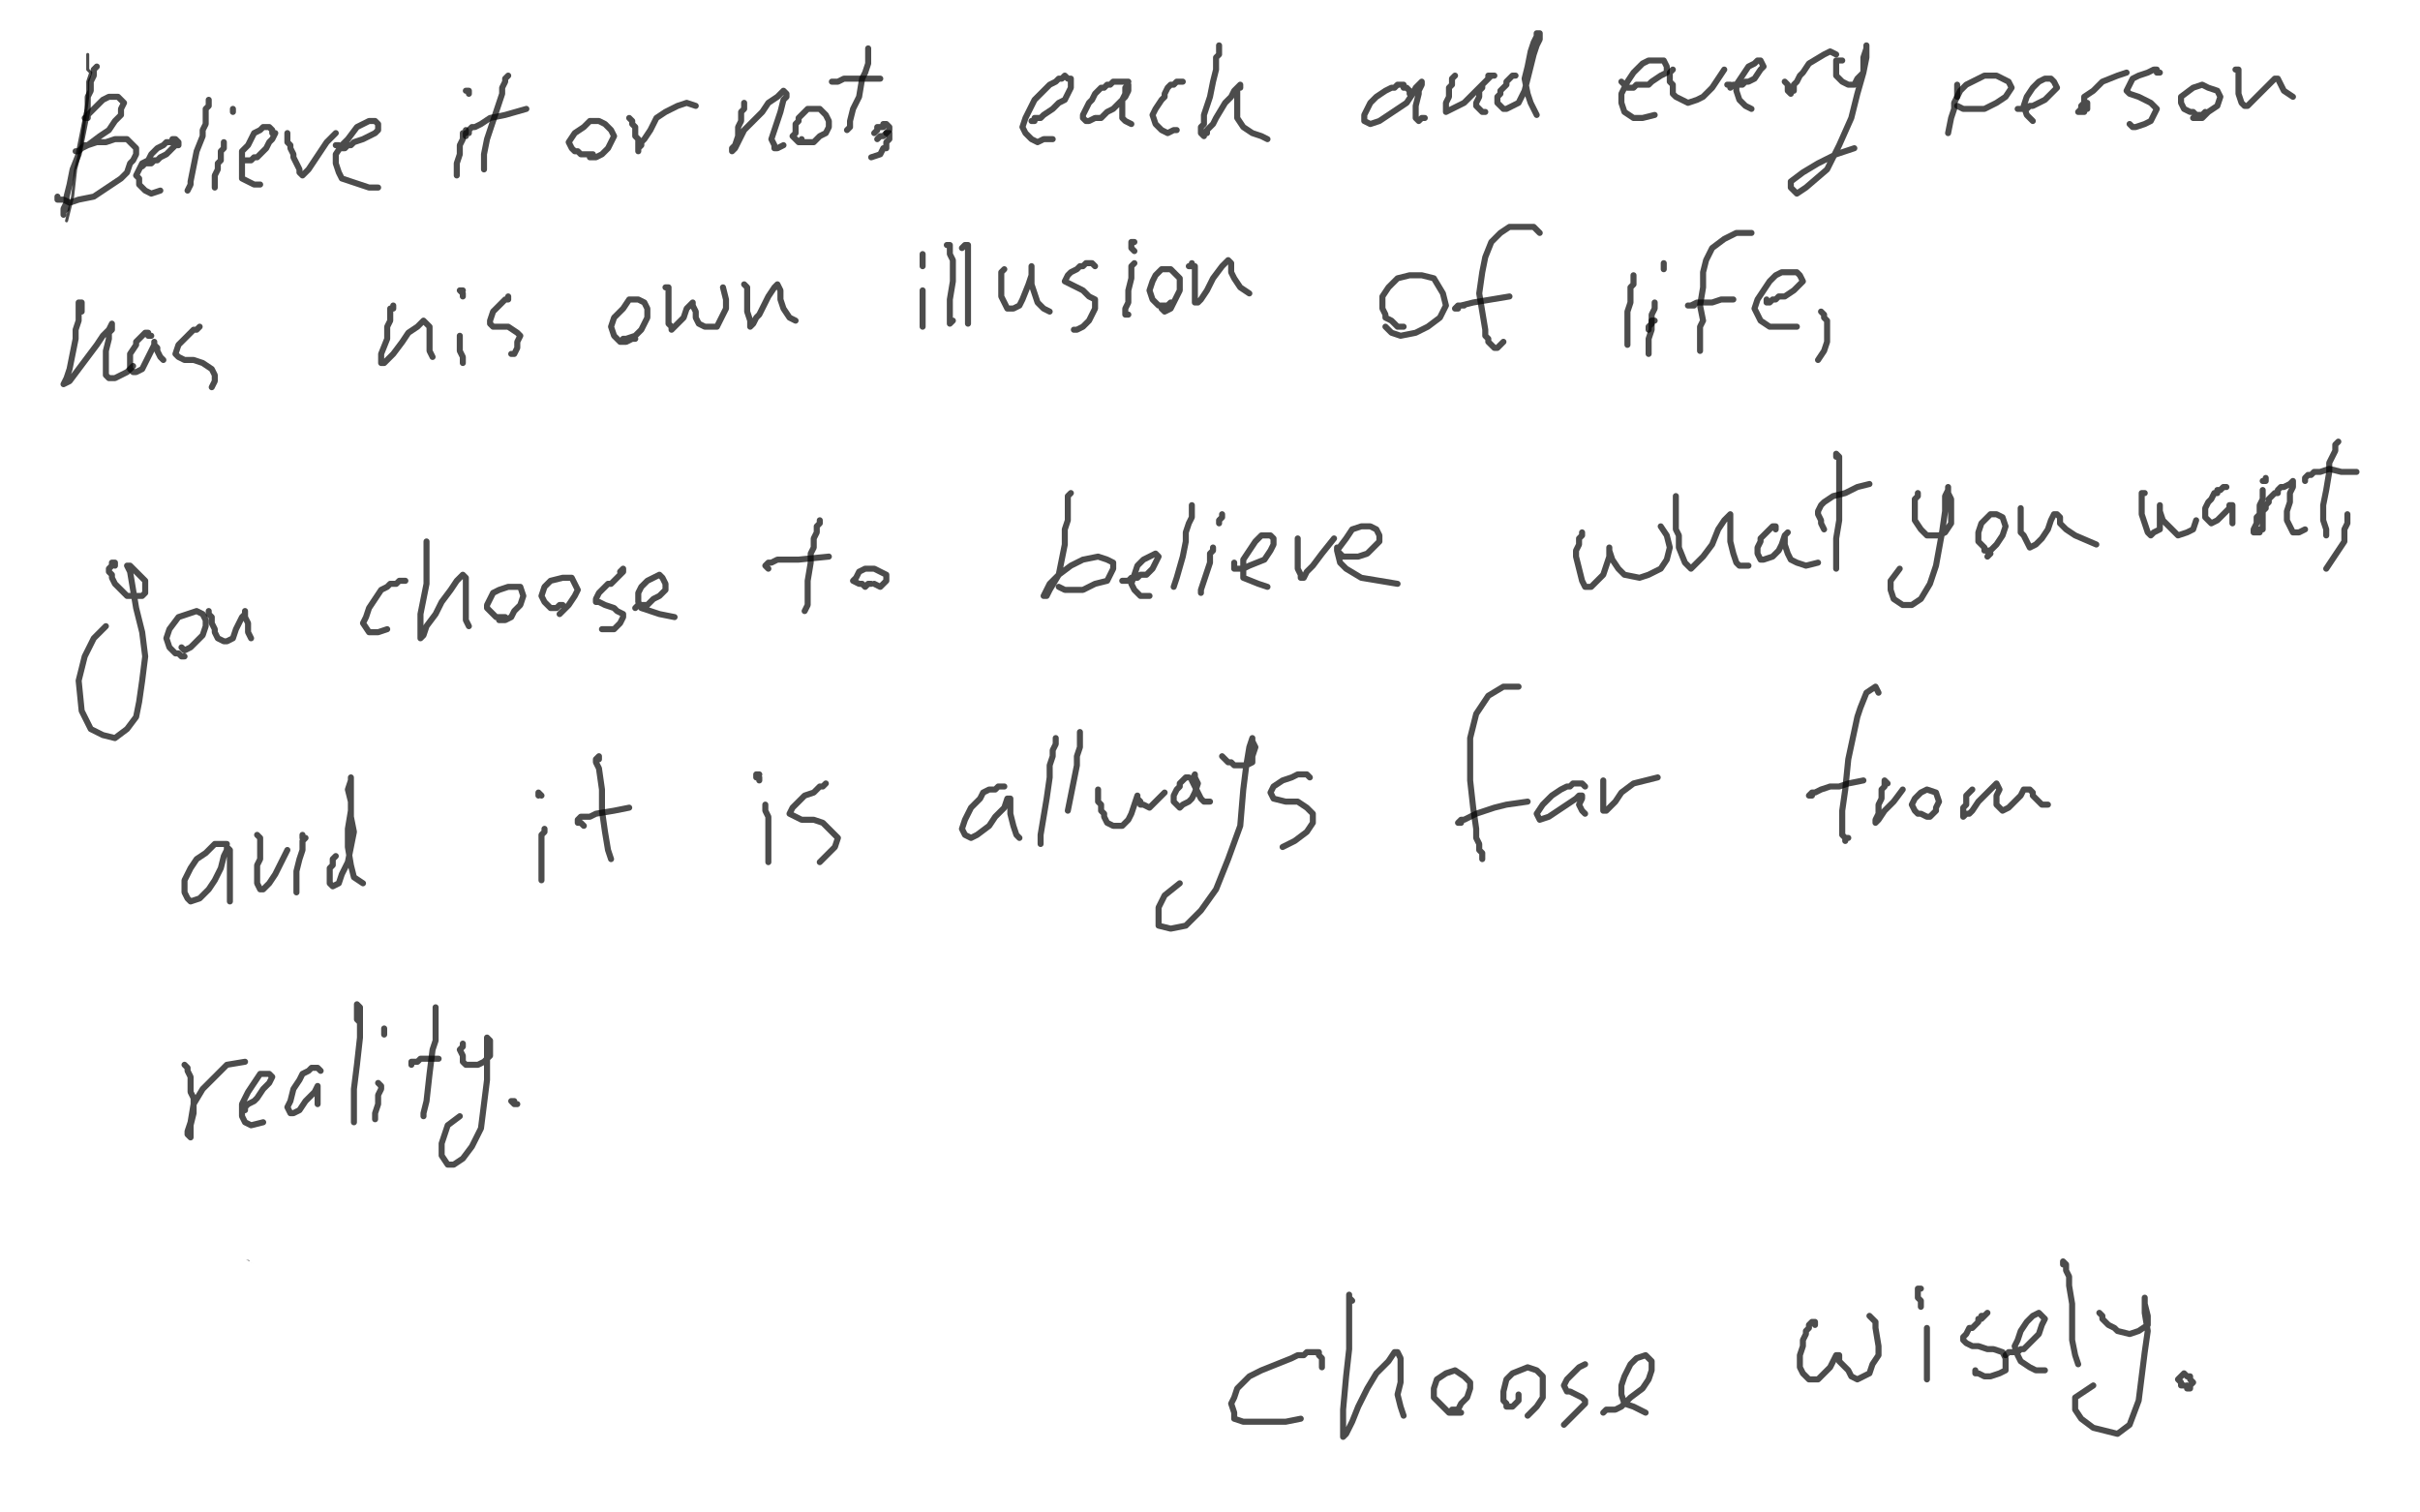 <?xml version="1.0" standalone="no"?>
<!DOCTYPE svg PUBLIC "-//W3C//DTD SVG 1.1//EN"
"http://www.w3.org/Graphics/SVG/1.1/DTD/svg11.dtd">

<svg width="800" height="500" version="1.1" xmlns="http://www.w3.org/2000/svg" xmlns:xlink="http://www.w3.org/1999/xlink" style="stroke-antialiasing: false"><desc>This SVG has been created on https://colorillo.com/</desc><rect x='0' y='0' width='800' height='500' style='fill: rgb(255,255,255); stroke-width:0' /><polyline points="662,131 661,131 661,131 660,131 660,131 659,130 659,130 658,130 658,130 658,129 658,129 657,128 657,128 657,127 657,127" style="fill: none; stroke: #000000; stroke-width: 5; stroke-linejoin: round; stroke-linecap: round; stroke-antialiasing: false; stroke-antialias: 0; opacity: 0.4"/>
<polyline points="431,143 429,140 429,140 427,137 427,137 425,135 425,135 424,132 424,132 422,130 422,130 421,126 421,126 420,123 420,123 419,122 419,123 419,124 419,129 419,137 418,155 417,168 415,180 414,189 412,197 412,201 411,204 411,205 411,206" style="fill: none; stroke: #000000; stroke-width: 5; stroke-linejoin: round; stroke-linecap: round; stroke-antialiasing: false; stroke-antialias: 0; opacity: 0.4"/>
<polyline points="374,198 375,197 375,197 376,195 376,195 378,193 378,193 380,190 380,190 382,187 382,187 389,171 389,171 396,158 396,158 403,146 403,146 411,135 418,128 423,124 426,124 426,129 423,138 418,152 412,169 402,195 397,208 394,218 392,223 392,221 393,218 396,206 400,188 406,168 415,149 427,128" style="fill: none; stroke: #ffffff; stroke-width: 30; stroke-linejoin: round; stroke-linecap: round; stroke-antialiasing: false; stroke-antialias: 0; opacity: 1.0"/>
<polyline points="428,164 423,184 420,200 421,212 424,218 431,220 448,213 466,204" style="fill: none; stroke: #ffffff; stroke-width: 30; stroke-linejoin: round; stroke-linecap: round; stroke-antialiasing: false; stroke-antialias: 0; opacity: 1.0"/>
<polyline points="427,128 433,121 437,118 437,121 436,130 432,145 428,164" style="fill: none; stroke: #ffffff; stroke-width: 30; stroke-linejoin: round; stroke-linecap: round; stroke-antialiasing: false; stroke-antialias: 0; opacity: 1.0"/>
<polyline points="466,204 487,192 510,181 534,169 561,159 588,148 613,139 634,131 651,128 662,127 671,131 671,137 668,144 659,152 647,161 634,170 621,178 611,182 605,184 605,180 611,172 620,162 637,147 647,138 656,132 663,129 666,133 665,142 659,157 648,178 635,202 624,226 614,249 604,275 600,285 599,287 603,280 610,267 619,249 630,230 640,215 649,206 654,205 654,212 648,227 632,262 623,285 618,302 618,312 621,312 629,303 641,285 655,261 671,236 684,217 692,205 694,205 688,215 677,235 663,262 650,289 640,310 635,325 633,332 637,328 646,314 659,293 685,257 703,239 719,228 731,224 737,228 738,240 732,261 724,285 717,307 713,323 711,333 714,328 720,313 731,288 744,261 756,239 764,225 766,221 764,227 755,242 742,264 727,287 711,314 706,322 704,319 707,307 712,289 718,267 722,250 724,240 723,238 717,247 708,264 696,287 683,316 678,327 676,331 678,326 682,312 689,294 696,276 701,265 703,262 700,269 693,285 679,312 672,325 669,330 670,327 673,316 678,300" style="fill: none; stroke: #ffffff; stroke-width: 30; stroke-linejoin: round; stroke-linecap: round; stroke-antialiasing: false; stroke-antialias: 0; opacity: 1.0"/>
<polyline points="678,300 684,283 687,267 688,254 684,244 677,239" style="fill: none; stroke: #ffffff; stroke-width: 30; stroke-linejoin: round; stroke-linecap: round; stroke-antialiasing: false; stroke-antialias: 0; opacity: 1.0"/>
<polyline points="29,18 29,19 29,19 29,20 29,20 29,21 29,21 29,23 29,23 30,24 30,24 29,27 29,27 29,29 29,29 29,32 27,47 26,52 25,56 24,65 22,73" style="fill: none; stroke: #000000; stroke-width: 1; stroke-linejoin: round; stroke-linecap: round; stroke-antialiasing: false; stroke-antialias: 0; opacity: 0.7"/>
<polyline points="32,22 31,23 31,23 31,24 31,24 31,25 31,25 30,27 30,27 30,28 30,28 30,30 30,30 29,32 29,32 29,36 29,36 28,41 27,46 26,51 24,56 23,61 22,65 22,67 21,69 21,71 21,70 22,69 22,68" style="fill: none; stroke: #000000; stroke-width: 2; stroke-linejoin: round; stroke-linecap: round; stroke-antialiasing: false; stroke-antialias: 0; opacity: 0.7"/>
<polyline points="28,39 29,39 29,39 29,38 29,38 30,37 30,37 31,36 31,36 32,35 32,35 33,34 33,34 34,33 34,33 36,32 38,32 39,32 40,33 41,34 40,36 40,38 38,40 36,43 33,45 29,48 27,49 26,50 25,50 26,50 27,49 28,48 29,48 32,47 35,47 38,46 42,46 43,47 44,48 45,49 45,51 44,53 43,54 42,57 40,59 37,61 34,63 31,65 26,66 23,67 21,66 19,66 19,65" style="fill: none; stroke: #000000; stroke-width: 2; stroke-linejoin: round; stroke-linecap: round; stroke-antialiasing: false; stroke-antialias: 0; opacity: 0.7"/>
<polyline points="47,55 48,54 48,54 49,54 49,54 50,54 50,54 51,53 51,53 52,53 52,53 53,52 53,52 55,51 55,51 57,49 57,49 58,48 59,48 59,47 58,46 57,46 57,47 55,47 54,48 52,49 50,51 49,53 47,54 46,56 45,58 46,59 46,61 48,63 50,64 53,63" style="fill: none; stroke: #000000; stroke-width: 2; stroke-linejoin: round; stroke-linecap: round; stroke-antialiasing: false; stroke-antialias: 0; opacity: 0.7"/>
<polyline points="69,33 69,34 69,34 69,35 69,35 68,36 68,36 68,37 68,37 68,39 68,39 68,41 68,41 67,43 67,43 67,45 67,45 65,50 64,55 63,60 63,61 62,63" style="fill: none; stroke: #000000; stroke-width: 2; stroke-linejoin: round; stroke-linecap: round; stroke-antialiasing: false; stroke-antialias: 0; opacity: 0.7"/>
<polyline points="74,47 74,48 74,48 74,49 74,49 73,50 73,50 73,51 73,51 73,53 73,53 72,54 72,54 72,56 72,56 71,58 71,58 71,60 71,62" style="fill: none; stroke: #000000; stroke-width: 2; stroke-linejoin: round; stroke-linecap: round; stroke-antialiasing: false; stroke-antialias: 0; opacity: 0.7"/>
<polyline points="77,36 77,37 77,37" style="fill: none; stroke: #000000; stroke-width: 2; stroke-linejoin: round; stroke-linecap: round; stroke-antialiasing: false; stroke-antialias: 0; opacity: 0.7"/>
<polyline points="81,53 82,53 82,53 83,53 83,53 84,52 84,52 85,52 85,52 86,51 86,51 87,50 87,50 88,49 88,49 89,47 89,47 90,46 91,44 90,44 90,43 89,42 88,42 87,42 86,43 84,44 83,46 82,48 80,50 80,53 80,57 80,59 82,60 84,61 86,61" style="fill: none; stroke: #000000; stroke-width: 2; stroke-linejoin: round; stroke-linecap: round; stroke-antialiasing: false; stroke-antialias: 0; opacity: 0.7"/>
<polyline points="95,44 95,45 95,45 95,46 95,46 95,47 95,47 96,48 96,48 96,49 96,49 97,51 97,51 97,52 97,52 98,54 98,54 99,56 99,57 100,58 101,57 102,56 104,53 106,50 108,47 110,45 111,44" style="fill: none; stroke: #000000; stroke-width: 2; stroke-linejoin: round; stroke-linecap: round; stroke-antialiasing: false; stroke-antialias: 0; opacity: 0.7"/>
<polyline points="111,48 112,48 112,48 113,49 113,49 114,49 114,49 115,48 115,48 116,48 116,48 117,47 117,47 120,46 120,46 122,45 122,45 124,44 125,43 125,42 125,41 124,40 122,40 120,41 118,42 115,46 113,48 111,51 111,54 112,57 113,59 116,60 119,61 122,62 125,62" style="fill: none; stroke: #000000; stroke-width: 2; stroke-linejoin: round; stroke-linecap: round; stroke-antialiasing: false; stroke-antialias: 0; opacity: 0.7"/>
<polyline points="154,43 154,44 154,44 153,44 153,44 153,45 153,45 153,46 153,46 152,48 152,48 152,51 152,51 151,54 151,54 151,57 151,57 151,58" style="fill: none; stroke: #000000; stroke-width: 2; stroke-linejoin: round; stroke-linecap: round; stroke-antialiasing: false; stroke-antialias: 0; opacity: 0.7"/>
<polyline points="154,30 155,30 155,30 155,31 155,31" style="fill: none; stroke: #000000; stroke-width: 2; stroke-linejoin: round; stroke-linecap: round; stroke-antialiasing: false; stroke-antialias: 0; opacity: 0.7"/>
<polyline points="168,25 167,26 167,26 167,27 167,27 166,29 166,29 166,31 166,31 165,34 165,34 164,37 164,37 163,40 163,40 161,46 161,46 160,51 160,54 160,56" style="fill: none; stroke: #000000; stroke-width: 2; stroke-linejoin: round; stroke-linecap: round; stroke-antialiasing: false; stroke-antialias: 0; opacity: 0.7"/>
<polyline points="154,45 154,44 154,44 155,44 155,44 155,43 155,43 156,42 156,42 157,42 157,42 159,41 159,41 162,39 162,39 167,38 167,38 174,36" style="fill: none; stroke: #000000; stroke-width: 2; stroke-linejoin: round; stroke-linecap: round; stroke-antialiasing: false; stroke-antialias: 0; opacity: 0.7"/>
<polyline points="196,51 195,51 195,51 194,51 194,51 193,51 193,51 192,51 192,51 191,50 191,50 190,50 190,50 189,49 189,49 188,47 188,47 190,44 193,42 195,40 198,40 200,41 202,43 203,45 202,47 201,49 199,51 197,52 195,52" style="fill: none; stroke: #000000; stroke-width: 2; stroke-linejoin: round; stroke-linecap: round; stroke-antialiasing: false; stroke-antialias: 0; opacity: 0.7"/>
<polyline points="208,39 209,40 209,40 209,41 209,41 210,42 210,42 210,43 210,43 210,45 210,45 211,46 211,46 211,47 211,47 211,49 211,49 211,50 211,49 212,48 212,47 213,46 215,43 217,39 220,37 224,35 227,34 230,35" style="fill: none; stroke: #000000; stroke-width: 2; stroke-linejoin: round; stroke-linecap: round; stroke-antialiasing: false; stroke-antialias: 0; opacity: 0.7"/>
<polyline points="246,34 246,35 246,35 246,36 246,36 245,37 245,37 245,39 245,39 245,40 245,40 244,42 244,42 244,45 244,45 243,48 243,48 242,49 242,50 243,49 244,47 246,43 249,40 252,37 254,34 257,32 258,31 259,30 260,31 260,32 259,33 258,37 257,40 256,43 255,46 256,48 256,49 257,49 259,48" style="fill: none; stroke: #000000; stroke-width: 2; stroke-linejoin: round; stroke-linecap: round; stroke-antialiasing: false; stroke-antialias: 0; opacity: 0.7"/>
<polyline points="265,46 265,47 265,47 264,47 264,47 263,46 263,46 262,45 262,45 263,44 263,44 263,42 263,42 263,41 264,40 264,39 265,38 267,36 269,36 271,36 273,38 274,40 274,42 273,44 271,45 269,47 267,47 266,47 265,47" style="fill: none; stroke: #000000; stroke-width: 2; stroke-linejoin: round; stroke-linecap: round; stroke-antialiasing: false; stroke-antialias: 0; opacity: 0.7"/>
<polyline points="287,18 287,17 287,17 287,16 287,16 287,17 287,17 287,18 287,18 287,19 287,19 287,21 287,21 286,24 286,24 285,26 284,32 282,36 281,40 281,42 280,43" style="fill: none; stroke: #000000; stroke-width: 2; stroke-linejoin: round; stroke-linecap: round; stroke-antialiasing: false; stroke-antialias: 0; opacity: 0.7"/>
<polyline points="275,27 276,27 276,27 277,27 277,27 279,26 279,26 281,26 281,26 283,26 283,26 287,26 287,26 291,26 291,26" style="fill: none; stroke: #000000; stroke-width: 2; stroke-linejoin: round; stroke-linecap: round; stroke-antialiasing: false; stroke-antialias: 0; opacity: 0.7"/>
<polyline points="289,44 290,43 290,43 290,42 290,42 291,42 291,42 292,42 292,42 292,41 292,41 293,41 293,41 294,42 294,42 294,43 293,44 292,45 291,45 290,46" style="fill: none; stroke: #000000; stroke-width: 2; stroke-linejoin: round; stroke-linecap: round; stroke-antialiasing: false; stroke-antialias: 0; opacity: 0.7"/>
<polyline points="293,44 294,44 294,44 294,45 294,45 294,46 294,46 293,47 293,47 293,48 293,48 293,49 293,49 292,49 292,49 291,51 291,51 288,52 288,52" style="fill: none; stroke: #000000; stroke-width: 2; stroke-linejoin: round; stroke-linecap: round; stroke-antialiasing: false; stroke-antialias: 0; opacity: 0.7"/>
<polyline points="341,40 342,40 342,40 342,39 342,39 343,39 343,39 344,39 344,39 345,38 345,38 348,36 348,36 350,34 350,34 352,33 353,31 354,29 354,28 354,26 353,26 352,25 351,26 350,26 349,27 347,28 346,29 344,31 342,33 341,35 340,37 339,39 338,42 339,44 340,45 341,46 343,47 345,46 348,46" style="fill: none; stroke: #000000; stroke-width: 2; stroke-linejoin: round; stroke-linecap: round; stroke-antialiasing: false; stroke-antialias: 0; opacity: 0.7"/>
<polyline points="373,27 372,27 372,27 371,27 371,27 370,27 370,27 369,27 368,27 367,28 366,28 365,29 364,29 363,30 362,31 361,33 360,34 359,36 358,38 358,39 359,40 360,40 362,39 364,39 366,37 368,36 370,34 372,32 373,30 373,29 373,28 372,29 372,30 372,31 371,33 371,35 371,38 371,39 372,40 374,41" style="fill: none; stroke: #000000; stroke-width: 2; stroke-linejoin: round; stroke-linecap: round; stroke-antialiasing: false; stroke-antialias: 0; opacity: 0.7"/>
<polyline points="391,27 390,27 390,27 389,27 389,27 388,28 388,28 387,28 387,28 386,29 386,29 385,31 385,31 385,32 385,32 384,33 384,33 382,36 381,38 382,41 383,42 384,43 386,44 388,43 389,43" style="fill: none; stroke: #000000; stroke-width: 2; stroke-linejoin: round; stroke-linecap: round; stroke-antialiasing: false; stroke-antialias: 0; opacity: 0.7"/>
<polyline points="403,15 403,16 403,16 403,17 403,17 403,18 403,18 402,19 402,19 402,20 402,20 402,21 402,21 402,23 402,23 401,27 401,27 400,32 398,38 398,41 397,42 397,44 398,45 398,44 399,44 399,43 401,41 402,39 405,34 407,32 408,30 409,29 410,28 410,29 409,29 409,31 409,34 409,37 409,39 411,42 414,44 417,45 419,46" style="fill: none; stroke: #000000; stroke-width: 2; stroke-linejoin: round; stroke-linecap: round; stroke-antialiasing: false; stroke-antialias: 0; opacity: 0.7"/>
<polyline points="466,31 466,30 466,30 465,29 465,29 464,29 464,29 464,28 464,28 463,28 463,28 462,28 462,28 461,29 461,29 460,29 460,29 458,30 455,32 453,34 452,36 451,38 451,40 453,41 456,40 459,38 462,36 465,34 467,31 468,29 469,28 470,27 470,28 469,30 469,31 468,35 468,37 468,39 469,40 470,39 471,39" style="fill: none; stroke: #000000; stroke-width: 2; stroke-linejoin: round; stroke-linecap: round; stroke-antialiasing: false; stroke-antialias: 0; opacity: 0.7"/>
<polyline points="481,25 480,26 480,26 480,27 480,27 480,28 480,28 479,29 479,29 479,31 479,31 479,32 479,32 478,34 478,34 478,36 478,36 478,37 480,36 482,35 484,34 486,32 488,30 489,29 491,27 492,26 493,25 494,25 493,25 492,25 492,26 491,27 490,28 490,29 489,30 489,32 488,34 488,35 489,36 490,37 491,37" style="fill: none; stroke: #000000; stroke-width: 2; stroke-linejoin: round; stroke-linecap: round; stroke-antialiasing: false; stroke-antialias: 0; opacity: 0.7"/>
<polyline points="501,25 500,25 500,25 499,26 499,26 498,27 498,27 498,28 498,28 497,29 497,29 496,30 496,30 496,31 496,31 495,32 495,34 496,35 497,36 498,36 500,35 502,34 503,32 504,30 505,26 506,22 507,18 508,15 509,13 509,11 508,11 508,12 507,14 506,17 505,22 504,26 505,31 506,34 508,38" style="fill: none; stroke: #000000; stroke-width: 2; stroke-linejoin: round; stroke-linecap: round; stroke-antialiasing: false; stroke-antialias: 0; opacity: 0.7"/>
<polyline points="536,27 537,28 537,28 538,29 538,29 540,29 540,29 541,28 541,28 543,28 543,28 545,28 545,28 546,27 546,27 549,25 549,25 551,24 551,22 550,20 548,20 545,20 543,21 540,24 538,27 536,31 536,34 537,37 540,39 543,39 547,38" style="fill: none; stroke: #000000; stroke-width: 2; stroke-linejoin: round; stroke-linecap: round; stroke-antialiasing: false; stroke-antialias: 0; opacity: 0.7"/>
<polyline points="553,23 552,24 552,24 552,26 552,26 552,27 552,27 553,28 553,28 553,29 553,29 553,31 553,31 554,32 554,32 556,33 556,33 558,34 561,33 563,32 566,29 568,26 570,23" style="fill: none; stroke: #000000; stroke-width: 2; stroke-linejoin: round; stroke-linecap: round; stroke-antialiasing: false; stroke-antialias: 0; opacity: 0.7"/>
<polyline points="571,28 572,28 572,28 572,29 572,29 573,28 573,28 574,28 574,28 576,28 576,28 577,27 577,27 578,27 578,27 580,26 580,26 582,23 583,22 582,20 581,20 580,21 578,22 576,25 574,28 574,30 575,33 577,35 579,36" style="fill: none; stroke: #000000; stroke-width: 2; stroke-linejoin: round; stroke-linecap: round; stroke-antialiasing: false; stroke-antialias: 0; opacity: 0.7"/>
<polyline points="590,27 591,28 591,28 591,29 591,29 591,30 591,30 592,31 592,31 592,30 592,30 593,30 593,29 593,28 594,27 595,25 596,24 598,21 603,18 605,17 607,18" style="fill: none; stroke: #000000; stroke-width: 2; stroke-linejoin: round; stroke-linecap: round; stroke-antialiasing: false; stroke-antialias: 0; opacity: 0.7"/>
<polyline points="609,20 608,20 608,20 607,20 607,20 607,21 607,21 607,22 607,22 607,23 607,23 607,24 607,24 607,25 607,25 609,27 609,27 611,28 613,28 614,26 616,24 617,19 617,16 617,15 617,16 616,19 616,24 614,31 612,39 608,48 604,56 597,62 594,64 592,62 592,60 596,57 601,54 607,51 613,49" style="fill: none; stroke: #000000; stroke-width: 2; stroke-linejoin: round; stroke-linecap: round; stroke-antialiasing: false; stroke-antialias: 0; opacity: 0.7"/>
<polyline points="647,28 647,29 647,29 647,32 647,32 646,34 646,34 646,36 646,36 645,39 645,39 644,44 644,44" style="fill: none; stroke: #000000; stroke-width: 2; stroke-linejoin: round; stroke-linecap: round; stroke-antialiasing: false; stroke-antialias: 0; opacity: 0.7"/>
<polyline points="647,32 648,30 648,30 650,28 650,28 652,27 652,27 654,26 654,26 656,25 656,25 660,25 660,25 664,27 664,27 665,29 663,32 660,34 656,36 652,36 649,36 647,35" style="fill: none; stroke: #000000; stroke-width: 2; stroke-linejoin: round; stroke-linecap: round; stroke-antialiasing: false; stroke-antialias: 0; opacity: 0.7"/>
<polyline points="667,36 669,36 669,36 670,36 670,36 671,35 671,35 672,35 672,35 674,34 674,34 676,33 676,33 678,31 678,31 680,29 679,27 678,26 676,26 674,27 672,29 670,32 669,35 670,38 672,40" style="fill: none; stroke: #000000; stroke-width: 2; stroke-linejoin: round; stroke-linecap: round; stroke-antialiasing: false; stroke-antialias: 0; opacity: 0.7"/>
<polyline points="690,34 690,35 690,35 690,36 690,36 689,36 689,36 689,37 689,37 688,37 688,37 687,37 687,37 688,36 688,35 689,34 689,32 692,30 695,27 700,25 703,24" style="fill: none; stroke: #000000; stroke-width: 2; stroke-linejoin: round; stroke-linecap: round; stroke-antialiasing: false; stroke-antialias: 0; opacity: 0.7"/>
<polyline points="714,24 713,24 713,24 713,23 713,23 712,23 712,23 710,24 710,24 707,25 707,25 705,26 705,26 704,28 703,30 704,31 707,32 709,33 711,34 713,36 712,38 711,40 709,41 706,42 705,42 704,41" style="fill: none; stroke: #000000; stroke-width: 2; stroke-linejoin: round; stroke-linecap: round; stroke-antialiasing: false; stroke-antialias: 0; opacity: 0.7"/>
<polyline points="729,37 728,38 728,38 727,38 727,38 726,38 726,38 725,37 725,37 724,37 724,37 722,36 722,36 721,34 721,34 721,32 725,29 728,28 730,29 733,30 734,32 733,35 730,37 728,39 726,39 725,39" style="fill: none; stroke: #000000; stroke-width: 2; stroke-linejoin: round; stroke-linecap: round; stroke-antialiasing: false; stroke-antialias: 0; opacity: 0.7"/>
<polyline points="739,23 740,23 740,23 740,24 740,24 740,25 740,25 740,26 740,26 740,28 740,28 740,29 740,29 740,31 740,31 741,34 741,34 742,35 743,35 745,33 747,31 749,29 751,27 752,26 753,26 754,28 755,30 758,32" style="fill: none; stroke: #000000; stroke-width: 2; stroke-linejoin: round; stroke-linecap: round; stroke-antialiasing: false; stroke-antialias: 0; opacity: 0.7"/>
<polyline points="27,103 27,102 27,102 27,101 27,101 27,100 27,100 26,100 26,100 26,101 26,101 26,102 26,102 26,104 26,104 26,106 25,109 25,112 24,117 23,122 22,125 21,127 23,126 26,122 29,118 32,114 34,111 36,109 37,107 37,108 37,109 36,110 36,112 35,116 35,119 35,124 36,125 38,125 40,124 42,123 44,121" style="fill: none; stroke: #000000; stroke-width: 2; stroke-linejoin: round; stroke-linecap: round; stroke-antialiasing: false; stroke-antialias: 0; opacity: 0.7"/>
<polyline points="50,111 49,111 49,111 49,110 49,110 48,110 48,110 47,111 47,111 46,112 46,112 45,113 45,113 45,114 45,114 43,117 43,120 43,122 44,123 45,123 47,122 49,118 50,116 51,114 51,113 51,114 52,115 52,116 53,118 54,119" style="fill: none; stroke: #000000; stroke-width: 2; stroke-linejoin: round; stroke-linecap: round; stroke-antialiasing: false; stroke-antialias: 0; opacity: 0.7"/>
<polyline points="66,108 65,109 65,109 64,109 64,109 63,110 63,110 62,111 62,111 61,112 61,112 59,114 59,114 58,117 58,117 59,118 61,119 64,119 67,120 70,122 71,124 71,126 70,128" style="fill: none; stroke: #000000; stroke-width: 2; stroke-linejoin: round; stroke-linecap: round; stroke-antialiasing: false; stroke-antialias: 0; opacity: 0.7"/>
<polyline points="130,101 130,102 130,102 129,102 129,102 129,103 129,103 129,105 129,105 129,106 129,106 128,108 128,108 128,112 128,112 126,117 126,120 127,120 128,119 130,117 133,113 135,110 138,108 140,106 141,107 142,108 142,111 142,116 143,118" style="fill: none; stroke: #000000; stroke-width: 2; stroke-linejoin: round; stroke-linecap: round; stroke-antialiasing: false; stroke-antialias: 0; opacity: 0.7"/>
<polyline points="152,111 152,112 152,112 152,113 152,113 152,114 152,114 152,115 152,115 152,116 152,116 153,118 153,118 153,119 153,119 153,120 153,120" style="fill: none; stroke: #000000; stroke-width: 2; stroke-linejoin: round; stroke-linecap: round; stroke-antialiasing: false; stroke-antialias: 0; opacity: 0.7"/>
<polyline points="153,98 153,97 153,97 152,96 152,96 153,96 153,96" style="fill: none; stroke: #000000; stroke-width: 2; stroke-linejoin: round; stroke-linecap: round; stroke-antialiasing: false; stroke-antialias: 0; opacity: 0.7"/>
<polyline points="168,99 168,98 168,98 168,99 168,99 167,99 167,99 166,100 166,100 165,101 165,101 164,102 164,102 163,103 163,103 162,106 162,106 162,107 163,108 166,108 168,108 171,110 172,111 171,113 171,115 170,117 169,117" style="fill: none; stroke: #000000; stroke-width: 2; stroke-linejoin: round; stroke-linecap: round; stroke-antialiasing: false; stroke-antialias: 0; opacity: 0.7"/>
<polyline points="210,112 209,112 209,112 207,113 207,113 206,113 206,113 205,113 205,113 203,111 203,111 202,108 202,108 203,105 203,105 206,102 208,99 211,99 213,100 214,102 214,105 212,109 210,111 207,112 206,112" style="fill: none; stroke: #000000; stroke-width: 2; stroke-linejoin: round; stroke-linecap: round; stroke-antialiasing: false; stroke-antialias: 0; opacity: 0.7"/>
<polyline points="220,95 221,95 221,95 221,96 221,96 221,98 221,98 221,99 221,99 221,100 221,100 221,102 221,102 221,104 221,104 221,105 221,105 221,107 222,108 222,109 223,108 226,105 227,102 228,101 229,100 229,101 230,103 230,105 231,107 233,108 235,108 237,108 238,106 240,102 240,99 239,95" style="fill: none; stroke: #000000; stroke-width: 2; stroke-linejoin: round; stroke-linecap: round; stroke-antialiasing: false; stroke-antialias: 0; opacity: 0.7"/>
<polyline points="246,94 247,95 247,95 247,97 247,97 247,98 247,98 247,100 247,100 247,101 247,101 247,103 247,103 248,106 248,106 248,108 249,107 250,105 251,104 252,102 254,98 256,95 257,94 258,96 258,99 259,102 261,105 263,106" style="fill: none; stroke: #000000; stroke-width: 2; stroke-linejoin: round; stroke-linecap: round; stroke-antialiasing: false; stroke-antialias: 0; opacity: 0.7"/>
<polyline points="305,96 305,97 305,97 305,98 305,98 305,99 305,99 305,101 305,101 305,102 305,102 305,105 305,105 305,108 305,108" style="fill: none; stroke: #000000; stroke-width: 2; stroke-linejoin: round; stroke-linecap: round; stroke-antialiasing: false; stroke-antialias: 0; opacity: 0.7"/>
<polyline points="305,84 305,85 305,85 305,86 305,86 305,87 305,87 305,88 305,88" style="fill: none; stroke: #000000; stroke-width: 2; stroke-linejoin: round; stroke-linecap: round; stroke-antialiasing: false; stroke-antialias: 0; opacity: 0.7"/>
<polyline points="313,81 314,81 314,81 314,82 314,82 314,84 314,84 315,86 315,86 315,88 315,88 315,91 315,91 315,93 315,93 314,99 314,103 314,106 314,107 315,106" style="fill: none; stroke: #000000; stroke-width: 2; stroke-linejoin: round; stroke-linecap: round; stroke-antialiasing: false; stroke-antialias: 0; opacity: 0.7"/>
<polyline points="318,82 319,81 319,81 320,81 320,81 320,82 320,82 320,83 320,83 320,85 320,85 320,87 320,87 320,93 320,93 320,98 320,103 320,107" style="fill: none; stroke: #000000; stroke-width: 2; stroke-linejoin: round; stroke-linecap: round; stroke-antialiasing: false; stroke-antialias: 0; opacity: 0.7"/>
<polyline points="332,89 331,90 331,90 331,91 331,91 331,93 331,93 331,94 331,94 331,96 331,96 331,98 331,98 332,100 332,100 333,102 333,102 335,102 337,101 338,99 340,94 341,91 341,89 341,88 341,89 341,91 341,94 342,97 343,100 345,102 347,103" style="fill: none; stroke: #000000; stroke-width: 2; stroke-linejoin: round; stroke-linecap: round; stroke-antialiasing: false; stroke-antialias: 0; opacity: 0.7"/>
<polyline points="362,88 361,87 361,87 360,87 360,87 359,87 359,87 358,88 358,88 357,88 357,88 356,89 356,89 354,90 354,90 353,91 353,91 352,93 354,94 356,95 358,96 360,98 362,99 362,102 360,106 358,108 356,109 355,109" style="fill: none; stroke: #000000; stroke-width: 2; stroke-linejoin: round; stroke-linecap: round; stroke-antialiasing: false; stroke-antialias: 0; opacity: 0.7"/>
<polyline points="375,87 374,88 374,88 374,89 374,89 374,90 374,90 374,92 374,92 373,96 373,96 373,100 373,100 372,102 372,102 372,104 373,104" style="fill: none; stroke: #000000; stroke-width: 2; stroke-linejoin: round; stroke-linecap: round; stroke-antialiasing: false; stroke-antialias: 0; opacity: 0.7"/>
<polyline points="375,83 374,82 374,82 374,81 374,81 374,80 374,80 375,80 375,80" style="fill: none; stroke: #000000; stroke-width: 2; stroke-linejoin: round; stroke-linecap: round; stroke-antialiasing: false; stroke-antialias: 0; opacity: 0.7"/>
<polyline points="388,100 387,100 387,100 386,101 386,101 385,101 385,101 384,101 384,101 383,101 383,101 382,100 382,100 381,99 381,99 380,96 381,93 382,91 384,89 387,89 388,90 390,92 390,96 388,100 387,102 385,103 384,102" style="fill: none; stroke: #000000; stroke-width: 2; stroke-linejoin: round; stroke-linecap: round; stroke-antialiasing: false; stroke-antialias: 0; opacity: 0.7"/>
<polyline points="393,88 394,88 394,88 394,87 394,87 394,88 394,88 395,88 395,88 395,89 395,89 395,90 395,90 395,93 395,93 395,96 395,96 395,99 395,100 396,100 397,99 399,96 401,92 404,88 405,87 406,86 407,87 407,90 408,92 410,95 413,97" style="fill: none; stroke: #000000; stroke-width: 2; stroke-linejoin: round; stroke-linecap: round; stroke-antialiasing: false; stroke-antialias: 0; opacity: 0.7"/>
<polyline points="464,108 462,108 462,108 461,107 461,107 460,106 460,106 458,105 458,105 458,104 458,104 457,102 457,102 457,98 457,98 459,95 459,95 462,92 466,91 470,91 474,92 477,97 478,101 476,105 472,108 468,110 463,111 460,110 458,108" style="fill: none; stroke: #000000; stroke-width: 2; stroke-linejoin: round; stroke-linecap: round; stroke-antialiasing: false; stroke-antialias: 0; opacity: 0.7"/>
<polyline points="497,113 496,114 496,114 495,115 495,115 494,115 494,115 493,114 493,114 492,113 492,113 492,112 492,112 491,111 491,111 491,109 491,109 490,103 489,97 490,90 491,85 493,80 496,77 499,75 504,75 507,75 509,77" style="fill: none; stroke: #000000; stroke-width: 2; stroke-linejoin: round; stroke-linecap: round; stroke-antialiasing: false; stroke-antialias: 0; opacity: 0.7"/>
<polyline points="484,101 483,101 483,101 482,101 482,101 482,102 482,102 481,102 481,102 482,101 482,101 483,101 483,101 487,100 487,100 493,99 493,99 499,98" style="fill: none; stroke: #000000; stroke-width: 2; stroke-linejoin: round; stroke-linecap: round; stroke-antialiasing: false; stroke-antialias: 0; opacity: 0.7"/>
<polyline points="540,91 540,92 540,92 540,94 540,94 539,95 539,95 539,98 539,98 539,100 539,100 538,103 538,103 538,105 538,105 538,111 538,111 538,114" style="fill: none; stroke: #000000; stroke-width: 2; stroke-linejoin: round; stroke-linecap: round; stroke-antialiasing: false; stroke-antialias: 0; opacity: 0.7"/>
<polyline points="547,106 546,106 546,106 546,107 546,107 545,108 545,108 545,109 545,109" style="fill: none; stroke: #000000; stroke-width: 2; stroke-linejoin: round; stroke-linecap: round; stroke-antialiasing: false; stroke-antialias: 0; opacity: 0.7"/>
<polyline points="550,89 550,88 550,88 550,87 550,87" style="fill: none; stroke: #000000; stroke-width: 2; stroke-linejoin: round; stroke-linecap: round; stroke-antialiasing: false; stroke-antialias: 0; opacity: 0.7"/>
<polyline points="547,100 547,101 547,101 547,102 547,102 546,104 546,104 546,105 546,105 546,107 546,107 546,109 546,109 545,112 545,112 545,115 545,115 545,117" style="fill: none; stroke: #000000; stroke-width: 2; stroke-linejoin: round; stroke-linecap: round; stroke-antialiasing: false; stroke-antialias: 0; opacity: 0.7"/>
<polyline points="562,116 562,115 562,115 562,114 562,114 562,113 562,113 562,111 562,111 562,110 562,110 562,108 562,108 563,106 563,106 562,101 562,101 563,95 563,90 564,86 566,82 570,79 574,77 577,77 579,77" style="fill: none; stroke: #000000; stroke-width: 2; stroke-linejoin: round; stroke-linecap: round; stroke-antialiasing: false; stroke-antialias: 0; opacity: 0.7"/>
<polyline points="560,101 559,101 559,101 558,101 558,101 559,101 559,101 561,100 561,100 562,100 562,100 564,100 564,100 566,100 566,100 569,99 569,99 573,99" style="fill: none; stroke: #000000; stroke-width: 2; stroke-linejoin: round; stroke-linecap: round; stroke-antialiasing: false; stroke-antialias: 0; opacity: 0.7"/>
<polyline points="584,99 584,100 584,100 585,100 585,100 586,99 586,99 587,99 587,99 588,98 588,98 590,98 590,98 593,96 593,96 595,94 596,93 595,91 594,90 592,90 589,90 587,91 585,93 583,96 581,99 580,102 581,104 582,106 585,108 589,108 594,108" style="fill: none; stroke: #000000; stroke-width: 2; stroke-linejoin: round; stroke-linecap: round; stroke-antialiasing: false; stroke-antialias: 0; opacity: 0.7"/>
<polyline points="602,103 603,104 603,104 603,105 603,105 604,106 604,106 604,107 604,107 604,109 604,109 604,113 604,113 603,116 603,116 601,119 601,119" style="fill: none; stroke: #000000; stroke-width: 2; stroke-linejoin: round; stroke-linecap: round; stroke-antialiasing: false; stroke-antialias: 0; opacity: 0.7"/>
<polyline points="38,187 38,186 38,186 37,186 37,186 37,187 37,187 36,188 36,188 36,189 36,189 37,190 37,190 37,191 37,191 38,193 38,193 39,194 42,197 45,197 47,197 48,196 48,194 48,192 46,190 44,188 43,187 42,187 43,189 44,195 45,201 47,209 48,217 47,225 46,232 45,237 42,241 38,244 34,243 30,241 27,235 26,225 28,217 31,211 35,207" style="fill: none; stroke: #000000; stroke-width: 2; stroke-linejoin: round; stroke-linecap: round; stroke-antialiasing: false; stroke-antialias: 0; opacity: 0.7"/>
<polyline points="61,217 60,217 60,217 59,216 59,216 58,216 58,216 57,215 57,215 56,214 56,214 55,211 55,211 56,208 56,208 59,204 62,203 65,202 67,203 68,205 68,207 67,210 65,212 63,214 61,215 60,214" style="fill: none; stroke: #000000; stroke-width: 2; stroke-linejoin: round; stroke-linecap: round; stroke-antialiasing: false; stroke-antialias: 0; opacity: 0.7"/>
<polyline points="69,202 69,203 69,203 70,204 70,204 70,205 70,205 70,206 70,206 71,208 71,208 71,209 71,209 72,211 72,211 74,212 74,212 75,212 77,211 78,208 79,206 80,204 81,203 81,202 81,204 82,206 82,209 83,211" style="fill: none; stroke: #000000; stroke-width: 2; stroke-linejoin: round; stroke-linecap: round; stroke-antialiasing: false; stroke-antialias: 0; opacity: 0.7"/>
<polyline points="134,192 133,192 133,192 132,192 132,192 131,193 131,193 130,193 130,193 129,193 129,193 128,194 128,194 126,195 126,195 124,198 122,201 121,204 120,206 122,209 125,209 128,208" style="fill: none; stroke: #000000; stroke-width: 2; stroke-linejoin: round; stroke-linecap: round; stroke-antialiasing: false; stroke-antialias: 0; opacity: 0.7"/>
<polyline points="141,179 141,180 141,180 141,181 141,181 141,183 141,183 141,185 141,185 141,187 141,187 141,190 141,190 141,193 141,193 140,198 140,198 139,203 139,207 139,210 139,211 140,210 141,207 144,203 146,199 149,195 151,192 153,190 154,191 154,193 154,198 154,201 154,205 155,207" style="fill: none; stroke: #000000; stroke-width: 2; stroke-linejoin: round; stroke-linecap: round; stroke-antialiasing: false; stroke-antialias: 0; opacity: 0.7"/>
<polyline points="167,204 166,204 166,204 165,204 165,204 164,204 164,204 163,203 163,203 162,202 162,202 161,201 161,201 161,200 161,200 162,198 163,196 165,195 168,194 170,194 172,194 173,197 172,200 170,202 169,204 167,205 165,205" style="fill: none; stroke: #000000; stroke-width: 2; stroke-linejoin: round; stroke-linecap: round; stroke-antialiasing: false; stroke-antialias: 0; opacity: 0.7"/>
<polyline points="186,200 185,200 185,200 184,201 184,201 183,201 183,201 182,201 182,201 181,200 181,200 180,199 180,199 179,197 179,197 180,194 182,192 186,191 189,191 190,193 191,195 190,197 188,200 186,202 185,203" style="fill: none; stroke: #000000; stroke-width: 2; stroke-linejoin: round; stroke-linecap: round; stroke-antialiasing: false; stroke-antialias: 0; opacity: 0.7"/>
<polyline points="205,189 206,188 206,188 206,189 206,189 205,190 204,191 203,192 202,193 201,193 200,194 199,195 198,196 197,198 197,199 198,199 200,200 203,201 204,202 206,203 206,204 205,206 203,208 201,208 199,208" style="fill: none; stroke: #000000; stroke-width: 2; stroke-linejoin: round; stroke-linecap: round; stroke-antialiasing: false; stroke-antialias: 0; opacity: 0.7"/>
<polyline points="210,201 211,200 211,200 212,200 212,200 213,200 213,200 214,200 214,200 215,199 215,199 216,198 216,198 218,197 218,197 220,195 220,195 220,193 219,191 218,190 216,191 214,192 212,194 211,196 211,199 212,201 215,202 218,203 223,204" style="fill: none; stroke: #000000; stroke-width: 2; stroke-linejoin: round; stroke-linecap: round; stroke-antialiasing: false; stroke-antialias: 0; opacity: 0.7"/>
<polyline points="271,172 271,173 271,173 270,174 270,174 270,176 270,176 269,178 269,178 269,181 269,181 268,183 268,183 268,186 268,186 267,192 267,192 267,197 267,200 266,202" style="fill: none; stroke: #000000; stroke-width: 2; stroke-linejoin: round; stroke-linecap: round; stroke-antialiasing: false; stroke-antialias: 0; opacity: 0.7"/>
<polyline points="254,188 253,187 253,187 254,186 254,186 255,186 255,186 257,185 257,185 259,185 259,185 261,185 261,185 264,185 264,185 274,184" style="fill: none; stroke: #000000; stroke-width: 2; stroke-linejoin: round; stroke-linecap: round; stroke-antialiasing: false; stroke-antialias: 0; opacity: 0.7"/>
<polyline points="288,193 287,193 287,193 286,194 286,194 285,193 285,193 284,193 284,193 282,192 282,192 283,191 283,191 284,189 284,189 286,188 289,188 291,189 293,190 293,192 292,193 291,194 289,193" style="fill: none; stroke: #000000; stroke-width: 2; stroke-linejoin: round; stroke-linecap: round; stroke-antialiasing: false; stroke-antialias: 0; opacity: 0.7"/>
<polyline points="354,163 353,164 353,164 353,165 353,165 353,166 353,166 353,168 353,168 353,170 353,170 353,172 353,172 352,175 352,175 352,180 352,180 351,185 350,190 347,195 346,197 345,197 346,195 347,193 350,190 354,187 358,185 363,184 366,185 368,186 368,188 366,192 362,193 358,195 355,195 352,195 350,194" style="fill: none; stroke: #000000; stroke-width: 2; stroke-linejoin: round; stroke-linecap: round; stroke-antialiasing: false; stroke-antialias: 0; opacity: 0.7"/>
<polyline points="371,192 373,192 373,192 374,191 374,191 376,191 376,191 377,190 377,190 379,190 379,190 381,188 381,188 382,186 382,186 383,184 382,183 380,184 378,185 376,187 375,190 374,193 375,195 377,197 380,197" style="fill: none; stroke: #000000; stroke-width: 2; stroke-linejoin: round; stroke-linecap: round; stroke-antialiasing: false; stroke-antialias: 0; opacity: 0.7"/>
<polyline points="394,167 394,168 394,168 394,169 394,169 394,171 394,171 393,173 393,173 392,176 392,176 392,179 392,179 391,184 391,184 389,191 389,191 388,194" style="fill: none; stroke: #000000; stroke-width: 2; stroke-linejoin: round; stroke-linecap: round; stroke-antialiasing: false; stroke-antialias: 0; opacity: 0.7"/>
<polyline points="401,181 401,182 401,182 400,183 400,183 400,184 400,184 400,186 400,186 399,189 399,189 398,192 398,192 397,195 397,195 397,196 397,196" style="fill: none; stroke: #000000; stroke-width: 2; stroke-linejoin: round; stroke-linecap: round; stroke-antialiasing: false; stroke-antialias: 0; opacity: 0.7"/>
<polyline points="403,173 403,172 403,172 404,171 404,171 404,170 404,170" style="fill: none; stroke: #000000; stroke-width: 2; stroke-linejoin: round; stroke-linecap: round; stroke-antialiasing: false; stroke-antialias: 0; opacity: 0.7"/>
<polyline points="408,186 408,187 408,187 408,188 408,188 409,188 409,188 410,188 410,188 411,188 411,188 413,187 413,187 418,185 418,185 420,182 421,180 421,178 420,177 419,177 417,177 415,179 413,182 411,185 411,190 411,191 416,193 419,194" style="fill: none; stroke: #000000; stroke-width: 2; stroke-linejoin: round; stroke-linecap: round; stroke-antialiasing: false; stroke-antialias: 0; opacity: 0.7"/>
<polyline points="429,178 429,179 429,179 429,180 429,180 429,182 429,182 429,183 429,183 429,185 429,185 429,186 429,186 429,188 429,188 430,190 430,190 430,191 431,191 432,189 434,187 437,183 441,178" style="fill: none; stroke: #000000; stroke-width: 2; stroke-linejoin: round; stroke-linecap: round; stroke-antialiasing: false; stroke-antialias: 0; opacity: 0.7"/>
<polyline points="442,181 442,182 442,182 443,183 443,183 444,184 444,184 445,184 445,184 446,184 446,184 448,184 448,184 449,184 449,184 452,183 452,183 454,181 456,179 456,177 455,175 453,174 450,174 447,175 445,178 442,182 443,186 445,188 450,191 456,192 462,193" style="fill: none; stroke: #000000; stroke-width: 2; stroke-linejoin: round; stroke-linecap: round; stroke-antialiasing: false; stroke-antialias: 0; opacity: 0.7"/>
<polyline points="523,177 523,176 523,176 523,177 523,177 522,178 522,178 522,179 522,179 522,180 522,180 521,182 521,182 521,184 521,184 522,188 523,192 524,194 526,194 528,192 530,190 531,187 532,184 532,182 532,181 532,182 533,185 535,188 537,190 542,191 545,190 549,188 551,185 552,181 551,177 549,174" style="fill: none; stroke: #000000; stroke-width: 2; stroke-linejoin: round; stroke-linecap: round; stroke-antialiasing: false; stroke-antialias: 0; opacity: 0.7"/>
<polyline points="554,164 554,165 554,165 554,166 554,166 554,168 554,168 554,170 554,170 554,172 554,172 554,175 554,175 555,177 555,177 555,181 555,181 557,186 558,187 559,188 561,186 563,184 566,180 568,175 570,172 571,171 572,170 572,172 572,174 572,179 573,183 574,186 575,187 578,187" style="fill: none; stroke: #000000; stroke-width: 2; stroke-linejoin: round; stroke-linecap: round; stroke-antialiasing: false; stroke-antialias: 0; opacity: 0.7"/>
<polyline points="587,175 587,174 587,174 586,174 586,174 585,175 585,175 584,176 584,176 583,177 583,177 582,178 582,178 582,179 582,179 581,181 581,181 581,183 582,185 583,185 586,184 588,182 589,180 590,177 591,176 590,177 590,178 590,180 591,183 592,185 594,186 597,187 601,186" style="fill: none; stroke: #000000; stroke-width: 2; stroke-linejoin: round; stroke-linecap: round; stroke-antialiasing: false; stroke-antialias: 0; opacity: 0.7"/>
<polyline points="607,151 607,150 607,150 608,151 608,151 608,153 608,153 608,155 608,155 608,158 608,158 608,161 608,161 608,164 608,164 608,172 608,172 607,178 607,183 607,186 607,187 607,188" style="fill: none; stroke: #000000; stroke-width: 2; stroke-linejoin: round; stroke-linecap: round; stroke-antialiasing: false; stroke-antialias: 0; opacity: 0.7"/>
<polyline points="603,175 602,173 602,173 602,172 602,172 601,170 601,170 601,169 601,169 602,167 602,167 603,166 603,166 606,164 606,164 610,163 614,161 618,160" style="fill: none; stroke: #000000; stroke-width: 2; stroke-linejoin: round; stroke-linecap: round; stroke-antialiasing: false; stroke-antialias: 0; opacity: 0.7"/>
<polyline points="634,163 634,164 634,164 633,165 633,165 633,166 633,166 633,167 633,167 633,169 633,169 633,170 633,170 633,172 633,172 635,175 635,175 637,177 641,177 643,176 645,173 645,169 645,165 644,163 644,161 644,162 643,164 643,169 642,176 640,187 638,193 635,198 632,200 629,200 626,198 625,195 625,192 628,188" style="fill: none; stroke: #000000; stroke-width: 2; stroke-linejoin: round; stroke-linecap: round; stroke-antialiasing: false; stroke-antialias: 0; opacity: 0.7"/>
<polyline points="658,182 657,182 657,182 656,182 656,182 656,181 656,181 655,180 655,180 654,179 654,179 654,176 654,176 655,173 655,173 658,170 660,170 662,171 663,174 662,177 660,180 658,182 657,184 658,183" style="fill: none; stroke: #000000; stroke-width: 2; stroke-linejoin: round; stroke-linecap: round; stroke-antialiasing: false; stroke-antialias: 0; opacity: 0.7"/>
<polyline points="668,169 668,168 668,168 668,169 668,169 668,170 668,170 668,171 668,171 668,172 668,172 668,174 668,174 668,176 668,176 669,177 669,177 670,179 671,181 673,180 675,178 677,175 678,172 679,170 680,170 681,171 681,173 683,175 686,177 693,180" style="fill: none; stroke: #000000; stroke-width: 2; stroke-linejoin: round; stroke-linecap: round; stroke-antialiasing: false; stroke-antialias: 0; opacity: 0.7"/>
<polyline points="709,163 708,163 708,163 708,164 708,164 708,165 708,165 708,166 708,166 708,168 708,168 708,170 708,170 709,173 709,173 710,176 710,176 711,177 712,176 714,175 714,172 714,169 714,167 714,168 714,169 715,172 718,175 720,177 723,176 725,175 726,172" style="fill: none; stroke: #000000; stroke-width: 2; stroke-linejoin: round; stroke-linecap: round; stroke-antialiasing: false; stroke-antialias: 0; opacity: 0.7"/>
<polyline points="736,161 735,161 735,161 734,162 734,162 733,162 733,162 733,163 733,163 732,163 732,163 731,165 731,165 730,166 730,166 729,168 729,168 729,171 730,172 731,173 733,172 735,170 737,168 737,167 738,167 738,168 738,169 738,170 738,172 738,173" style="fill: none; stroke: #000000; stroke-width: 2; stroke-linejoin: round; stroke-linecap: round; stroke-antialiasing: false; stroke-antialias: 0; opacity: 0.7"/>
<polyline points="749,158 749,159 749,159 748,159 748,159" style="fill: none; stroke: #000000; stroke-width: 2; stroke-linejoin: round; stroke-linecap: round; stroke-antialiasing: false; stroke-antialias: 0; opacity: 0.7"/>
<polyline points="748,162 748,163 748,163 748,164 748,164 748,165 748,165 747,167 747,167 747,168 747,168 747,170 747,170 746,171 746,171 746,173 746,173 745,175 745,176 746,176 747,176 747,175 748,175 748,174 748,173 748,172 748,171 748,170 748,169 749,168 749,167 750,166 750,165 751,164 752,163 753,163 753,162 754,161 755,161 757,160 758,159 758,160 758,161 757,163 757,166 756,169 756,172 757,174 758,176 759,176 760,176 762,175" style="fill: none; stroke: #000000; stroke-width: 2; stroke-linejoin: round; stroke-linecap: round; stroke-antialiasing: false; stroke-antialias: 0; opacity: 0.7"/>
<polyline points="773,146 772,147 772,147 772,149 772,149 771,151 771,151 770,153 770,153 770,156 770,156 769,162 769,162 768,167 768,167 768,172 768,172 769,175 769,176 769,177" style="fill: none; stroke: #000000; stroke-width: 2; stroke-linejoin: round; stroke-linecap: round; stroke-antialiasing: false; stroke-antialias: 0; opacity: 0.7"/>
<polyline points="762,159 762,158 762,158 763,157 763,157 764,157 764,157 765,156 765,156 767,156 767,156 770,155 770,155 774,156 774,156 779,156 779,156" style="fill: none; stroke: #000000; stroke-width: 2; stroke-linejoin: round; stroke-linecap: round; stroke-antialiasing: false; stroke-antialias: 0; opacity: 0.7"/>
<polyline points="776,170 776,172 776,172 776,173 776,173 775,175 775,175 775,177 775,177 775,179 775,179 773,182 773,182 771,185 771,185 769,188 769,188" style="fill: none; stroke: #000000; stroke-width: 2; stroke-linejoin: round; stroke-linecap: round; stroke-antialiasing: false; stroke-antialias: 0; opacity: 0.7"/>
<polyline points="75,279 74,279 74,279 73,279 73,279 71,279 71,279 70,280 70,280 69,281 69,281 68,282 68,282 65,284 65,284 63,287 63,287 61,291 61,295 62,297 63,298 66,297 69,294 71,291 73,287 74,283 75,281 75,280 76,281 76,284 76,288 76,292 76,296 76,298" style="fill: none; stroke: #000000; stroke-width: 2; stroke-linejoin: round; stroke-linecap: round; stroke-antialiasing: false; stroke-antialias: 0; opacity: 0.7"/>
<polyline points="85,276 86,277 86,277 86,278 86,278 86,279 86,279 86,280 86,280 86,282 86,282 86,284 86,284 85,286 85,286 85,290 85,290 85,292 86,294 87,294 89,292 91,289 93,285 95,281" style="fill: none; stroke: #000000; stroke-width: 2; stroke-linejoin: round; stroke-linecap: round; stroke-antialiasing: false; stroke-antialias: 0; opacity: 0.7"/>
<polyline points="100,276 100,277 100,277 101,277 101,277 100,278 100,278 100,280 100,280 100,281 100,281 99,284 99,284 98,288 98,288 98,292 98,292 98,295" style="fill: none; stroke: #000000; stroke-width: 2; stroke-linejoin: round; stroke-linecap: round; stroke-antialiasing: false; stroke-antialias: 0; opacity: 0.7"/>
<polyline points="111,283 110,284 110,284 110,286 110,286 109,287 109,287 109,289 109,289 109,290 109,290 109,292 109,292 110,293 110,293 112,292 113,289 115,285 116,280 117,275 116,270 116,265 115,261 116,258 116,257 116,258 116,259 116,261 116,268 115,274 115,280 116,286 117,290 120,292" style="fill: none; stroke: #000000; stroke-width: 2; stroke-linejoin: round; stroke-linecap: round; stroke-antialiasing: false; stroke-antialias: 0; opacity: 0.7"/>
<polyline points="180,274 180,275 180,275 179,276 179,276 179,277 179,277 179,278 179,278 179,282 179,282 179,285 179,285 179,289 179,289 179,291" style="fill: none; stroke: #000000; stroke-width: 2; stroke-linejoin: round; stroke-linecap: round; stroke-antialiasing: false; stroke-antialias: 0; opacity: 0.7"/>
<polyline points="178,263 178,262 178,262 179,263 179,263" style="fill: none; stroke: #000000; stroke-width: 2; stroke-linejoin: round; stroke-linecap: round; stroke-antialiasing: false; stroke-antialias: 0; opacity: 0.7"/>
<polyline points="193,273 192,272 192,272 191,272 191,272 191,271 191,271 192,270 192,270 193,270 193,270 195,270 195,270 197,269 197,269 203,268 203,268 208,267 208,267" style="fill: none; stroke: #000000; stroke-width: 2; stroke-linejoin: round; stroke-linecap: round; stroke-antialiasing: false; stroke-antialias: 0; opacity: 0.7"/>
<polyline points="198,251 198,250 198,250 197,251 197,251 197,252 197,252 198,254 198,254 199,261 199,261 199,268 199,268 200,275 201,281 202,284" style="fill: none; stroke: #000000; stroke-width: 2; stroke-linejoin: round; stroke-linecap: round; stroke-antialiasing: false; stroke-antialias: 0; opacity: 0.7"/>
<polyline points="253,266 253,267 253,267 253,268 253,268 254,270 254,270 254,271 254,271 254,273 254,273 254,280 254,280 254,283 254,283 254,285 254,285" style="fill: none; stroke: #000000; stroke-width: 2; stroke-linejoin: round; stroke-linecap: round; stroke-antialiasing: false; stroke-antialias: 0; opacity: 0.7"/>
<polyline points="251,258 251,257 251,257 250,257 250,257 250,256 250,256 251,256 251,256" style="fill: none; stroke: #000000; stroke-width: 2; stroke-linejoin: round; stroke-linecap: round; stroke-antialiasing: false; stroke-antialias: 0; opacity: 0.7"/>
<polyline points="273,259 272,260 272,260 271,260 271,260 270,261 270,261 269,262 269,262 266,263 266,263 263,266 263,266 262,267 262,267 261,269 263,270 265,271 269,271 272,272 274,274 277,277 276,280 274,282 272,284 271,285" style="fill: none; stroke: #000000; stroke-width: 2; stroke-linejoin: round; stroke-linecap: round; stroke-antialiasing: false; stroke-antialias: 0; opacity: 0.7"/>
<polyline points="332,260 330,260 330,260 329,261 329,261 327,261 327,261 325,262 325,262 324,264 324,264 321,267 321,267 319,271 319,271 318,274 318,274 319,276 321,277 323,276 327,273 329,270 332,267 333,264 334,264 334,266 334,269 335,273 336,276 337,277" style="fill: none; stroke: #000000; stroke-width: 2; stroke-linejoin: round; stroke-linecap: round; stroke-antialiasing: false; stroke-antialias: 0; opacity: 0.7"/>
<polyline points="349,244 349,246 349,246 348,248 348,248 348,250 348,250 347,253 347,253 347,257 347,257 346,264 346,264 345,270 345,270 344,276 344,279" style="fill: none; stroke: #000000; stroke-width: 2; stroke-linejoin: round; stroke-linecap: round; stroke-antialiasing: false; stroke-antialias: 0; opacity: 0.7"/>
<polyline points="357,243 357,242 357,242 357,243 357,243 357,245 357,245 357,247 357,247 356,250 356,250 356,253 356,253 354,263 354,263 353,268 353,268" style="fill: none; stroke: #000000; stroke-width: 2; stroke-linejoin: round; stroke-linecap: round; stroke-antialiasing: false; stroke-antialias: 0; opacity: 0.7"/>
<polyline points="363,261 363,262 363,262 363,263 363,263 363,265 363,265 364,266 364,266 364,268 364,268 365,269 365,269 365,270 365,270 366,272 366,272 368,273 371,273 373,271 374,269 375,266 376,263 376,264 377,265 377,266 378,266 380,267 381,266 383,264 385,262" style="fill: none; stroke: #000000; stroke-width: 2; stroke-linejoin: round; stroke-linecap: round; stroke-antialiasing: false; stroke-antialias: 0; opacity: 0.7"/>
<polyline points="393,257 392,257 392,257 391,258 391,258 390,259 390,259 390,260 390,260 389,261 389,261 388,263 388,263 388,265 388,265 389,266 390,267 391,266 393,265 394,264 395,262 396,259 395,257 395,256 394,258 395,260 396,262 397,264 398,265 400,265" style="fill: none; stroke: #000000; stroke-width: 2; stroke-linejoin: round; stroke-linecap: round; stroke-antialiasing: false; stroke-antialias: 0; opacity: 0.7"/>
<polyline points="404,250 405,251 405,251 406,252 406,252 407,252 407,252 408,253 408,253 409,253 409,253 410,253 410,253 412,253 412,253 414,252 414,252 414,250 415,247 414,245 414,244 413,247 412,253 411,261 410,273 406,284 402,294 397,301 392,306 387,307 383,306 383,300 385,296 390,292" style="fill: none; stroke: #000000; stroke-width: 2; stroke-linejoin: round; stroke-linecap: round; stroke-antialiasing: false; stroke-antialias: 0; opacity: 0.7"/>
<polyline points="433,257 432,256 432,256 431,256 431,256 429,256 429,256 427,257 427,257 424,258 424,258 421,260 421,260 420,262 420,262 421,264 425,265 429,265 432,267 434,269 434,272 432,275 428,278 424,280" style="fill: none; stroke: #000000; stroke-width: 2; stroke-linejoin: round; stroke-linecap: round; stroke-antialiasing: false; stroke-antialias: 0; opacity: 0.7"/>
<polyline points="490,284 490,282 490,282 489,281 489,281 489,279 489,279 488,277 488,277 488,274 488,274 487,267 487,267 486,258 486,258 486,244 488,236 492,230 497,227 502,227" style="fill: none; stroke: #000000; stroke-width: 2; stroke-linejoin: round; stroke-linecap: round; stroke-antialiasing: false; stroke-antialias: 0; opacity: 0.7"/>
<polyline points="483,272 482,272 482,272 483,271 483,271 484,271 484,271 486,270 486,270 488,269 488,269 491,268 491,268 494,267 494,267 498,266 498,266 505,265 505,265" style="fill: none; stroke: #000000; stroke-width: 2; stroke-linejoin: round; stroke-linecap: round; stroke-antialiasing: false; stroke-antialias: 0; opacity: 0.7"/>
<polyline points="524,260 523,259 523,259 522,259 522,259 520,259 520,259 519,260 519,260 518,260 518,260 516,261 516,261 513,263 513,263 510,266 510,266 508,269 509,271 512,270 515,268 518,266 521,264 522,263 523,263 523,264 522,266 523,268 524,269" style="fill: none; stroke: #000000; stroke-width: 2; stroke-linejoin: round; stroke-linecap: round; stroke-antialiasing: false; stroke-antialias: 0; opacity: 0.7"/>
<polyline points="530,258 530,259 530,259 530,260 530,260 530,261 530,261 530,262 530,262 530,263 530,263 530,265 530,265 530,267 530,267 530,268 530,268 531,268 532,267 534,265 536,262 540,259 544,258 548,257" style="fill: none; stroke: #000000; stroke-width: 2; stroke-linejoin: round; stroke-linecap: round; stroke-antialiasing: false; stroke-antialias: 0; opacity: 0.7"/>
<polyline points="611,277 610,277 610,277 610,278 610,278 610,277 610,277 609,276 609,276 609,275 609,275 609,273 609,273 609,268 609,268 610,261 611,251 614,237 615,234 617,229 620,227 621,229" style="fill: none; stroke: #000000; stroke-width: 2; stroke-linejoin: round; stroke-linecap: round; stroke-antialiasing: false; stroke-antialias: 0; opacity: 0.7"/>
<polyline points="599,263 598,263 598,263 599,262 599,262 600,262 600,262 602,261 602,261 605,260 605,260 608,260 608,260 611,259 611,259 616,258 616,258" style="fill: none; stroke: #000000; stroke-width: 2; stroke-linejoin: round; stroke-linecap: round; stroke-antialiasing: false; stroke-antialias: 0; opacity: 0.7"/>
<polyline points="624,259 623,258 623,258 623,259 623,259 623,260 623,260 622,261 622,261 622,263 622,263 622,264 622,264 621,266 621,266 621,267 621,267 621,269 620,271 620,272 621,271 623,268 626,265 629,261" style="fill: none; stroke: #000000; stroke-width: 2; stroke-linejoin: round; stroke-linecap: round; stroke-antialiasing: false; stroke-antialias: 0; opacity: 0.7"/>
<polyline points="639,269 638,270 638,270 637,270 637,270 635,269 635,269 634,269 634,269 633,268 633,268 632,266 632,266 633,264 633,264 635,262 637,261 640,262 641,265 640,267 640,268 639,269" style="fill: none; stroke: #000000; stroke-width: 2; stroke-linejoin: round; stroke-linecap: round; stroke-antialiasing: false; stroke-antialias: 0; opacity: 0.7"/>
<polyline points="652,261 651,262 651,262 650,263 650,263 650,265 650,265 650,266 650,266 649,267 649,267 649,268 649,268 649,269 649,269 649,270 649,270 650,269 651,269 652,268 654,265 658,261 659,260 660,259 661,261 660,263 660,266 661,267 662,268 664,267 666,265 668,263 669,261 671,261 672,262 672,263 673,264 675,266 677,266" style="fill: none; stroke: #000000; stroke-width: 2; stroke-linejoin: round; stroke-linecap: round; stroke-antialiasing: false; stroke-antialias: 0; opacity: 0.7"/>
<polyline points="61,352 62,353 62,353 62,354 62,354 63,356 63,356 63,358 63,358 63,361 63,361 64,363 64,363 64,368 64,368 63,372 63,372 63,375 63,376 62,375 62,374 63,371 64,365 67,360 71,356 75,352 81,351" style="fill: none; stroke: #000000; stroke-width: 2; stroke-linejoin: round; stroke-linecap: round; stroke-antialiasing: false; stroke-antialias: 0; opacity: 0.7"/>
<polyline points="80,366 80,367 80,367 81,367 81,367 81,366 81,366 82,365 82,365 84,364 84,364 85,363 85,363 87,360 87,360 89,358 89,358 90,356 89,355 88,355 86,355 84,358 82,361 80,365 80,369 81,371 83,372 87,371" style="fill: none; stroke: #000000; stroke-width: 2; stroke-linejoin: round; stroke-linecap: round; stroke-antialiasing: false; stroke-antialias: 0; opacity: 0.7"/>
<polyline points="106,354 105,353 105,353 104,353 104,353 103,353 103,353 102,354 102,354 100,355 100,355 99,357 99,357 97,360 97,360 96,364 96,364 95,366 96,368 97,368 99,367 101,364 104,361 105,359 105,360 105,361 105,362 105,363 105,365" style="fill: none; stroke: #000000; stroke-width: 2; stroke-linejoin: round; stroke-linecap: round; stroke-antialiasing: false; stroke-antialias: 0; opacity: 0.7"/>
<polyline points="119,338 118,337 118,337 118,336 118,336 118,335 118,335 118,334 118,334 118,333 118,333 118,332 118,332 119,333 119,333 119,334 119,334 119,337 119,343 118,352 117,360 117,368 117,371" style="fill: none; stroke: #000000; stroke-width: 2; stroke-linejoin: round; stroke-linecap: round; stroke-antialiasing: false; stroke-antialias: 0; opacity: 0.7"/>
<polyline points="125,358 126,359 126,359 126,360 126,360 125,362 125,362 125,363 125,363 125,365 125,365 124,368 124,368 124,370 124,370" style="fill: none; stroke: #000000; stroke-width: 2; stroke-linejoin: round; stroke-linecap: round; stroke-antialiasing: false; stroke-antialias: 0; opacity: 0.7"/>
<polyline points="127,342 127,341 127,341 127,340 127,340" style="fill: none; stroke: #000000; stroke-width: 2; stroke-linejoin: round; stroke-linecap: round; stroke-antialiasing: false; stroke-antialias: 0; opacity: 0.7"/>
<polyline points="144,334 144,333 144,333 144,334 144,334 144,336 144,336 144,338 144,338 144,341 144,341 144,344 144,344 143,347 143,347 142,355 141,364 140,368 140,369" style="fill: none; stroke: #000000; stroke-width: 2; stroke-linejoin: round; stroke-linecap: round; stroke-antialiasing: false; stroke-antialias: 0; opacity: 0.7"/>
<polyline points="136,352 136,351 136,351 137,351 137,351 138,351 138,351 139,350 139,350 141,350 141,350 145,350 145,350" style="fill: none; stroke: #000000; stroke-width: 2; stroke-linejoin: round; stroke-linecap: round; stroke-antialiasing: false; stroke-antialias: 0; opacity: 0.7"/>
<polyline points="153,345 153,346 153,346 152,347 152,347 153,349 153,349 153,350 153,350 153,351 153,351 154,352 154,352 156,352 156,352 158,352 158,352 160,351 162,349 162,347 162,344 161,343 161,344 161,346 161,350 161,357 160,365 159,373 156,379 153,383 150,385 148,385 146,382 146,378 148,372 152,369" style="fill: none; stroke: #000000; stroke-width: 2; stroke-linejoin: round; stroke-linecap: round; stroke-antialiasing: false; stroke-antialias: 0; opacity: 0.7"/>
<polyline points="171,365 170,365 170,365 169,364 169,364 170,364 170,364" style="fill: none; stroke: #000000; stroke-width: 2; stroke-linejoin: round; stroke-linecap: round; stroke-antialiasing: false; stroke-antialias: 0; opacity: 0.7"/>
<polyline points="437,452 437,451 437,451 437,450 437,450 437,449 437,449 436,448 436,448 436,447 436,447 435,447 434,447 432,447 431,448 429,448 427,449 422,451 417,453 413,455 411,457 409,459 408,462 407,464 408,467 408,469 411,470 419,470 425,470 430,469" style="fill: none; stroke: #000000; stroke-width: 2; stroke-linejoin: round; stroke-linecap: round; stroke-antialiasing: false; stroke-antialias: 0; opacity: 0.7"/>
<polyline points="447,430 446,429 446,429 446,428 446,428 446,430 446,430 446,432 446,432 446,434 446,434 446,438 446,438 446,442 446,442 446,446 445,455 444,466 444,469 444,475 445,474 446,472 447,470 449,465 452,459 455,454 459,450 461,447 462,447 463,449 463,452 463,457 462,461 463,465 464,468" style="fill: none; stroke: #000000; stroke-width: 2; stroke-linejoin: round; stroke-linecap: round; stroke-antialiasing: false; stroke-antialias: 0; opacity: 0.7"/>
<polyline points="483,467 482,467 482,467 481,467 481,467 480,467 480,467 479,467 479,467 478,466 478,466 477,465 477,465 476,464 476,464 474,462 474,462 474,459 475,456 478,454 481,453 484,455 486,457 486,459 485,462 483,464 482,466 480,466" style="fill: none; stroke: #000000; stroke-width: 2; stroke-linejoin: round; stroke-linecap: round; stroke-antialiasing: false; stroke-antialias: 0; opacity: 0.7"/>
<polyline points="502,461 502,462 502,462 502,463 502,463 501,464 501,464 500,465 500,465 499,465 499,465 498,465 498,465 498,464 498,464 497,463 497,463 497,460 498,456 500,454 505,452 508,453 510,455 510,458 510,462 508,465 506,467 505,468" style="fill: none; stroke: #000000; stroke-width: 2; stroke-linejoin: round; stroke-linecap: round; stroke-antialiasing: false; stroke-antialias: 0; opacity: 0.7"/>
<polyline points="524,451 522,452 522,452 521,453 521,453 520,454 520,454 519,455 519,455 518,456 518,456 517,458 517,458 518,460 518,460 519,460 521,461 523,462 524,463 524,464 522,466 520,468 518,470 517,471" style="fill: none; stroke: #000000; stroke-width: 2; stroke-linejoin: round; stroke-linecap: round; stroke-antialiasing: false; stroke-antialias: 0; opacity: 0.7"/>
<polyline points="530,467 531,466 531,466 532,466 532,466 534,466 534,466 536,465 536,465 537,464 537,464 539,462 539,462 543,459 543,459 545,456 545,456 546,453 546,450 544,448 541,449 539,451 537,455 536,458 536,461 537,464 540,465 544,467" style="fill: none; stroke: #000000; stroke-width: 2; stroke-linejoin: round; stroke-linecap: round; stroke-antialiasing: false; stroke-antialias: 0; opacity: 0.7"/>
<polyline points="600,438 600,437 600,437 599,437 599,437 598,438 598,438 598,439 598,439 597,440 597,440 597,441 597,441 596,443 596,443 596,445 595,448 595,452 596,454 598,456 599,456 601,456 603,454 605,452 606,450 607,448 608,448 608,450 609,451 611,453 612,455 614,456 616,455 618,454 619,451 621,448 621,445 620,439 620,437 619,436 618,435" style="fill: none; stroke: #000000; stroke-width: 2; stroke-linejoin: round; stroke-linecap: round; stroke-antialiasing: false; stroke-antialias: 0; opacity: 0.7"/>
<polyline points="637,439 637,440 637,440 637,441 637,441 637,443 637,443 637,444 637,444 637,446 637,446 637,448 637,448 637,452 637,452 637,455 637,455 637,456 637,456" style="fill: none; stroke: #000000; stroke-width: 2; stroke-linejoin: round; stroke-linecap: round; stroke-antialiasing: false; stroke-antialias: 0; opacity: 0.7"/>
<polyline points="635,432 635,430 635,430 634,429 634,429 634,428 634,428 634,427 634,427 634,426 634,426 635,426 635,426" style="fill: none; stroke: #000000; stroke-width: 2; stroke-linejoin: round; stroke-linecap: round; stroke-antialiasing: false; stroke-antialias: 0; opacity: 0.7"/>
<polyline points="655,436 655,435 655,435 656,435 656,435 657,434 656,435 655,436 654,436 654,437 653,438 652,439 651,439 650,441 649,442 649,443 650,444 652,445 654,445 657,446 659,446 662,447 663,449 663,451 663,453 661,454 658,455 656,455 654,454 653,454 653,453" style="fill: none; stroke: #000000; stroke-width: 2; stroke-linejoin: round; stroke-linecap: round; stroke-antialiasing: false; stroke-antialias: 0; opacity: 0.7"/>
<polyline points="663,448 664,447 664,447 665,447 665,447 666,447 666,447 667,447 667,447 668,446 668,446 669,446 669,446 670,445 670,445 672,443 672,443 674,441 675,438 676,436 675,435 674,434 672,435 670,437 668,440 667,443 666,445 667,448 668,450 671,452 673,453 676,453" style="fill: none; stroke: #000000; stroke-width: 2; stroke-linejoin: round; stroke-linecap: round; stroke-antialiasing: false; stroke-antialias: 0; opacity: 0.7"/>
<polyline points="682,418 682,417 682,417 683,418 683,418 683,419 683,419 683,420 683,420 684,422 684,422 684,425 684,425 685,431 685,431 685,438 685,438 685,443 686,448 687,451" style="fill: none; stroke: #000000; stroke-width: 2; stroke-linejoin: round; stroke-linecap: round; stroke-antialiasing: false; stroke-antialias: 0; opacity: 0.7"/>
<polyline points="695,435 694,434 694,434 695,435 695,435 695,436 695,436 696,437 696,437 697,438 697,438 699,439 699,439 700,440 700,440 704,441 707,440 710,438 710,435 709,431 709,429 709,430 709,432 709,434 710,440 709,447 708,455 707,463 704,471 700,474 696,473 692,472 688,469 686,466 686,462 689,460 692,458" style="fill: none; stroke: #000000; stroke-width: 2; stroke-linejoin: round; stroke-linecap: round; stroke-antialiasing: false; stroke-antialias: 0; opacity: 0.7"/>
<polyline points="722,458 721,458 721,458 721,457 721,457 720,456 720,456 721,455 721,455 722,454 722,454 723,455 723,455 724,455 724,456 725,457 724,458 724,459 723,459 723,458" style="fill: none; stroke: #000000; stroke-width: 2; stroke-linejoin: round; stroke-linecap: round; stroke-antialiasing: false; stroke-antialias: 0; opacity: 0.7"/>
<polyline points="4,495 4,494 4,494 4,493 4,493 4,492 4,492 5,491 5,491 5,490 5,490 6,490 6,490 6,489 7,489 7,488 8,487 8,486 9,486 9,485 10,485 11,485 12,485 14,485 15,485 16,484 17,484 18,484 19,484 20,484 21,484 22,484 23,484 24,484 25,484 26,484 27,484 28,484 29,484 30,484 31,484 32,484 33,484 34,484 35,484 37,484 38,484 39,484 40,483 41,483 42,483 42,482 43,482 44,481 44,480 46,480 46,479 47,479 48,478 49,477 50,476 51,475 52,474 53,473 53,472 53,471 54,471 55,470 55,469 55,468 56,468 56,467 56,466 56,465 56,464 56,463 57,463 57,462 57,461 57,460 58,459 58,457 58,456 58,455 58,453 58,452 58,450 58,449 58,448 58,447 58,446 57,445 56,443 56,442 55,442 54,441 54,440 54,439 53,439 53,438 53,437 53,436 52,436 51,435 51,434 50,433 50,432 49,432 48,432 48,431 47,431 46,430 45,430 44,430 43,430 42,430 40,430 39,429 38,429 37,429 36,429 34,429 33,429 32,429 31,429 30,429 29,429 28,430 27,430 26,430 26,431 25,431 25,432 24,432 23,433 22,434 21,435 20,435 20,436 19,436 19,437 19,438 18,439 17,440 17,441 16,442 16,443 15,444 15,445 14,447 14,448 14,450 14,451 14,452 14,453 14,454 14,455 14,456 14,457 15,457 15,458 15,459 16,460 16,461 17,462 18,463 19,463 20,464 21,464 22,465 23,465 23,466 24,466 25,466 26,467 28,467 29,468 30,468 32,468 33,469 34,469 35,469 36,469 37,469 38,469 39,469 39,468 40,468 41,467 41,466 42,465 43,465 43,464 44,464 44,463 45,462 45,461 46,461 46,460 46,459 46,458 47,458 47,457 47,456 47,455 47,454 47,453 47,452 47,451 46,451 46,450 45,449 45,448 44,448 44,447 43,447 43,446 42,446 41,446 41,445 40,445 39,445 38,445 37,445 36,445 35,445 35,446 34,447 33,447 32,447 32,448 31,448 31,449 31,450 30,450 30,451 30,452 30,453 30,454 30,455 31,455 32,456 33,456 34,456" style="fill: none; stroke: #000000; stroke-width: 1; stroke-linejoin: round; stroke-linecap: round; stroke-antialiasing: false; stroke-antialias: 0; opacity: 0.6"/>
<polyline points="40,493 40,492 40,492 41,491 41,491 41,490 41,490 42,489 42,489 43,489 43,489 43,488 43,488 43,487 43,487 44,487 44,486 45,486 45,485 46,485 47,485 48,484 49,484 50,484 51,484 51,483 52,483 53,483 54,483 55,483 56,483 56,482 58,482 59,482 60,481 61,481 63,481 65,481 66,481 67,481 68,481 69,482 70,482 71,482 72,482 73,482 74,482 77,482 78,483 80,483 82,483 84,484 86,484 87,484 88,484 90,484 92,485 94,485 95,485 96,485 97,485 98,485 99,485 100,485 101,484 102,484 103,484 104,484 107,482 109,481 111,481 113,480 115,479 117,478 118,477 119,477 119,476 120,476 120,475 121,475 122,474 124,473 125,471 126,470 127,469 128,468 129,467 129,466 130,466 130,465 130,463 131,463 131,461 131,460 131,459 131,458 131,457 130,456 130,455 130,454 129,453 129,452 128,451 127,450 127,449 126,449 126,448 125,447 124,447 124,446 123,446 123,445 122,445 121,444 121,443 120,443 119,443 118,442 117,442 116,442 115,442 114,442 113,442 112,442 111,442 110,442 109,442 108,442 107,442 106,442 105,442 104,442 104,443 103,443 102,444 100,445 99,445 98,446 97,447 96,447 96,448 95,448 95,450 94,450 94,451 93,451 92,452 92,453 91,454 91,455 90,456 89,456 89,457 89,458 88,459 88,460 88,461 88,462 88,463 88,464 88,465 88,466 88,467 88,468 89,468 89,469 90,470 91,470 92,470 92,471 93,471 94,471 95,471 96,471 97,471 98,471 99,472 100,472 101,472 102,472 103,472 104,472 105,471 106,471 107,471 107,470 108,470 108,469 108,468 109,468 110,467 110,466 110,465 110,464 110,463 110,462 110,461 109,460 108,460 107,460 106,460 105,459" style="fill: none; stroke: #000000; stroke-width: 1; stroke-linejoin: round; stroke-linecap: round; stroke-antialiasing: false; stroke-antialias: 0; opacity: 0.6"/>
<polyline points="169,497 168,497 168,497 167,497 167,497 166,496 166,496 164,496 164,496 163,496 163,496 162,495 162,495 161,495 161,494 159,494 158,494 157,493 156,492 155,491 154,491 154,490 153,489 153,488 152,487 151,487 151,486 151,485 150,485 150,483 150,482 149,481 149,480 149,478 149,477 148,475 148,474 148,472 148,471 147,470 147,468 147,467 147,466 146,466 146,465 146,464 146,463 145,463 145,461 144,459 144,458 143,458 143,456 142,455 141,453 141,452 140,451 139,450 139,449 139,448 138,448 138,447 137,447 136,446 135,445 135,444 134,443 133,442 132,442 131,441 131,440 130,440 129,439 128,438 127,437 126,437 126,436 125,436 124,435 123,435 122,435 121,435 120,434 119,434 118,434 118,433 117,433 116,433 115,433 114,433 113,433 112,433 111,433 110,433 109,433 108,433 107,433 106,433 105,433 104,433 103,433 103,434 102,434 101,434 101,435 100,435 99,435 99,436 98,436 97,437 97,438 96,438 96,439 95,439 94,439 94,440 93,440 93,441 92,442 91,442 90,443 89,444 89,445 88,445 88,446 87,446 87,447 86,448 85,448 85,449 84,449 83,449 83,450 82,450 81,450 80,450 78,450 77,450 76,450 75,450 74,450 73,450 72,450 71,450 70,450 70,449 69,449 68,448 68,447 67,447 67,446 66,445 65,445 65,444 65,443 64,443 64,442 63,442 63,441 62,440 62,439 61,439 61,438 61,437 61,436 61,435 61,433 61,432 61,430 61,429 61,428 61,427 62,427 62,426 63,426 63,425 64,424 64,423 65,423 66,423 66,422 66,421 67,421 68,420 69,420 70,419 71,419 72,418 73,418 74,418 74,417 75,417 76,417 77,417 78,417 79,417 80,417 81,417 82,417 82,418 83,418 84,419 84,420 85,421 86,421 86,423 88,424 88,425 89,426 89,427 89,428 89,430 89,431 89,432 89,433 89,434 88,435 88,436 87,436 86,437 85,437 84,437 84,438 83,438 82,438 81,438 80,438 79,438 78,438 77,438 76,438 75,438 74,437 74,436 74,435" style="fill: none; stroke: #000000; stroke-width: 1; stroke-linejoin: round; stroke-linecap: round; stroke-antialiasing: false; stroke-antialias: 0; opacity: 0.6"/>
<polyline points="59,420 58,420 58,420 58,419 58,419 57,419 57,419 56,418 56,418 55,418 55,418 54,418 54,418 53,418 53,417 52,417 50,417 47,416 45,416 43,416 42,416 41,416 40,416 39,416 38,415 36,415 34,415 32,415 30,415 29,415 28,415 27,416 26,416 25,416 24,417 24,418 23,418 21,419 20,419 20,420 19,421 18,421 17,422 16,422 15,422 15,423 14,423 13,424 12,424 11,424 10,425 9,425 9,426 7,427 6,427 5,427 4,427 3,427 2,426 1,426 0,426" style="fill: none; stroke: #000000; stroke-width: 1; stroke-linejoin: round; stroke-linecap: round; stroke-antialiasing: false; stroke-antialias: 0; opacity: 0.6"/>
<polyline points="7,413 9,413 9,413 10,413 10,413 11,413 11,413 12,413 12,413 13,413 13,413 14,412 14,412 14,411 14,411 16,409 16,409 16,406 16,404 17,402 17,400 17,398 17,397 17,396 15,394 15,393 13,391 13,390 11,389 11,388 9,387 8,386 7,386 7,385 5,385 4,385 3,385 2,385 1,385 1,386 0,386" style="fill: none; stroke: #000000; stroke-width: 1; stroke-linejoin: round; stroke-linecap: round; stroke-antialiasing: false; stroke-antialias: 0; opacity: 0.6"/>
<polyline points="5,406 6,406 6,406 7,406 7,406 8,406 8,406 9,405 9,405 9,404 9,404 9,403 9,403 9,402 9,401 9,400 9,399 7,398 6,397 5,397 4,397 2,397 1,397 0,397" style="fill: none; stroke: #000000; stroke-width: 1; stroke-linejoin: round; stroke-linecap: round; stroke-antialiasing: false; stroke-antialias: 0; opacity: 0.6"/>
<polyline points="4,405 4,404 4,404 3,404 3,404 2,403 2,403 1,403" style="fill: none; stroke: #000000; stroke-width: 1; stroke-linejoin: round; stroke-linecap: round; stroke-antialiasing: false; stroke-antialias: 0; opacity: 0.6"/>
<polyline points="14,407 13,406 13,406 13,404 13,404 10,401 10,401 7,398 7,398 4,396 4,396 2,401 2,405 4,407 5,412 8,416 10,420 13,426 14,430 15,438 17,446 17,451 17,452 17,455 17,456 17,454 15,452 13,448 12,445 10,441 9,439 8,434 6,432" style="fill: none; stroke: #ffffff; stroke-width: 1; stroke-linejoin: round; stroke-linecap: round; stroke-antialiasing: false; stroke-antialias: 0; opacity: 1.0"/>
<polyline points="19,385 19,386 19,386 19,388 19,388 19,391 19,391 19,393 19,393 19,396 19,396 19,398 19,398 19,400 19,400 19,403 19,403 19,405 19,405 19,409 19,409 19,413 19,413 19,418 19,418 19,419 19,419 19,425 18,431 18,433 17,438 17,441 17,445 15,451 15,453 15,454 15,456 15,455 15,454 14,451 14,449 13,446 11,441 9,436 6,429 4,424 1,416 2,414 2,417 3,418 4,420 4,421 5,421 5,418 7,416 8,414 10,407 11,404 11,396 11,391 11,386 11,385 11,383 10,383 8,383 6,383 5,383 5,384 4,384 3,384 2,385 2,403 4,404 7,407 12,408 14,410 17,412 21,413 25,416 31,419 37,424 42,426 46,429 48,431 57,436 65,440 71,442 77,443 81,447 86,448 88,449 90,451 93,453 96,454 99,456 101,458 103,460 106,461 111,462 114,465 117,468 120,471 124,472 127,474 129,475 134,479 134,480 138,481 141,482 144,484 145,484 146,484 144,483 142,482 139,479 133,476 126,471 115,465 104,460 93,454 85,451 76,446 67,440 58,433 52,430 43,425 38,420 33,418 30,415 25,414 23,411 21,409 18,407 15,406 14,405 13,405 14,405 15,406 18,408 22,409 26,412 32,416 38,418 45,421 51,427 59,429 66,433 70,436 80,442 86,446 95,451 99,452 105,455 111,457 115,458 119,460 123,461 126,462 128,462 129,463 132,463 133,464 136,465 139,468 142,470 145,471 148,472 151,473 152,473 151,473 149,472 145,471 141,468 134,462 129,460 117,452 109,447 98,441 86,436 75,430 68,426 63,424 60,421 57,420 54,418 51,418 50,418 49,417 48,417 48,416 46,416 46,415 45,413 46,414 49,418 53,420 59,424 63,427 71,431 80,435 86,438 97,443 106,449 114,452 129,459 135,462 144,465 148,466 152,468 155,469 156,470 159,472 162,473 163,473 165,473 167,474 167,475 167,477 167,478 167,479 167,480 166,480 164,481 159,483 156,483 150,484 145,484 140,484 136,484 132,484 128,484 123,483 116,481 108,479 95,477 85,475 77,473 68,473 42,473 38,473 35,473 34,473 33,473 31,471 31,469 31,468 31,465 31,464 32,463 34,462 36,461 42,460 50,460 60,460 75,460 92,460 115,457 135,457 150,455 161,453 167,451 170,450 171,450 171,449 171,450 171,451 169,451 169,452 167,454 167,455 163,456 160,458 157,458 154,458 148,459 142,459 133,459 117,461 102,461 85,462 65,465 49,465 32,465 19,464 13,464 9,462 8,462 8,461 9,461 11,460 12,458 13,457 18,457 25,455 36,453 51,451 64,450 78,448 90,448 98,448 105,448 113,448 119,449 126,449 131,449 134,449 137,449 138,449 138,448 138,446 137,446 135,446 134,446 131,446 127,446 122,447 116,447 106,449 101,449 95,449 88,449 77,451 64,451 54,451 41,451 29,451 24,451 23,451 24,451 27,450 32,450 35,449 41,449 46,449 57,449 67,449 84,449 101,449 116,449 124,449 130,449 131,449 131,450 131,452 131,453 129,455 127,457 124,458 122,460 118,460 113,461 104,462 91,464 66,468 41,473 15,477 121,497 126,495 131,493 134,493 134,492 132,492 128,493 123,493 118,494 110,495 104,495 95,495 89,495 78,495 60,495 47,495 33,495 17,495 10,495 5,495 3,495 2,495 4,495 7,495 9,495 15,495 21,495 30,495 40,495 56,495 70,495 92,495 112,495 133,495 150,495 166,495 178,495 186,495 191,495 192,495 193,495 191,495 189,495 185,495 182,495 178,495 173,495 165,493 157,493 146,491 136,489 123,489 109,489 93,489 83,489 79,489 77,489 76,489 77,489 78,488" style="fill: none; stroke: #ffffff; stroke-width: 30; stroke-linejoin: round; stroke-linecap: round; stroke-antialiasing: false; stroke-antialias: 0; opacity: 1.0"/>
</svg>
